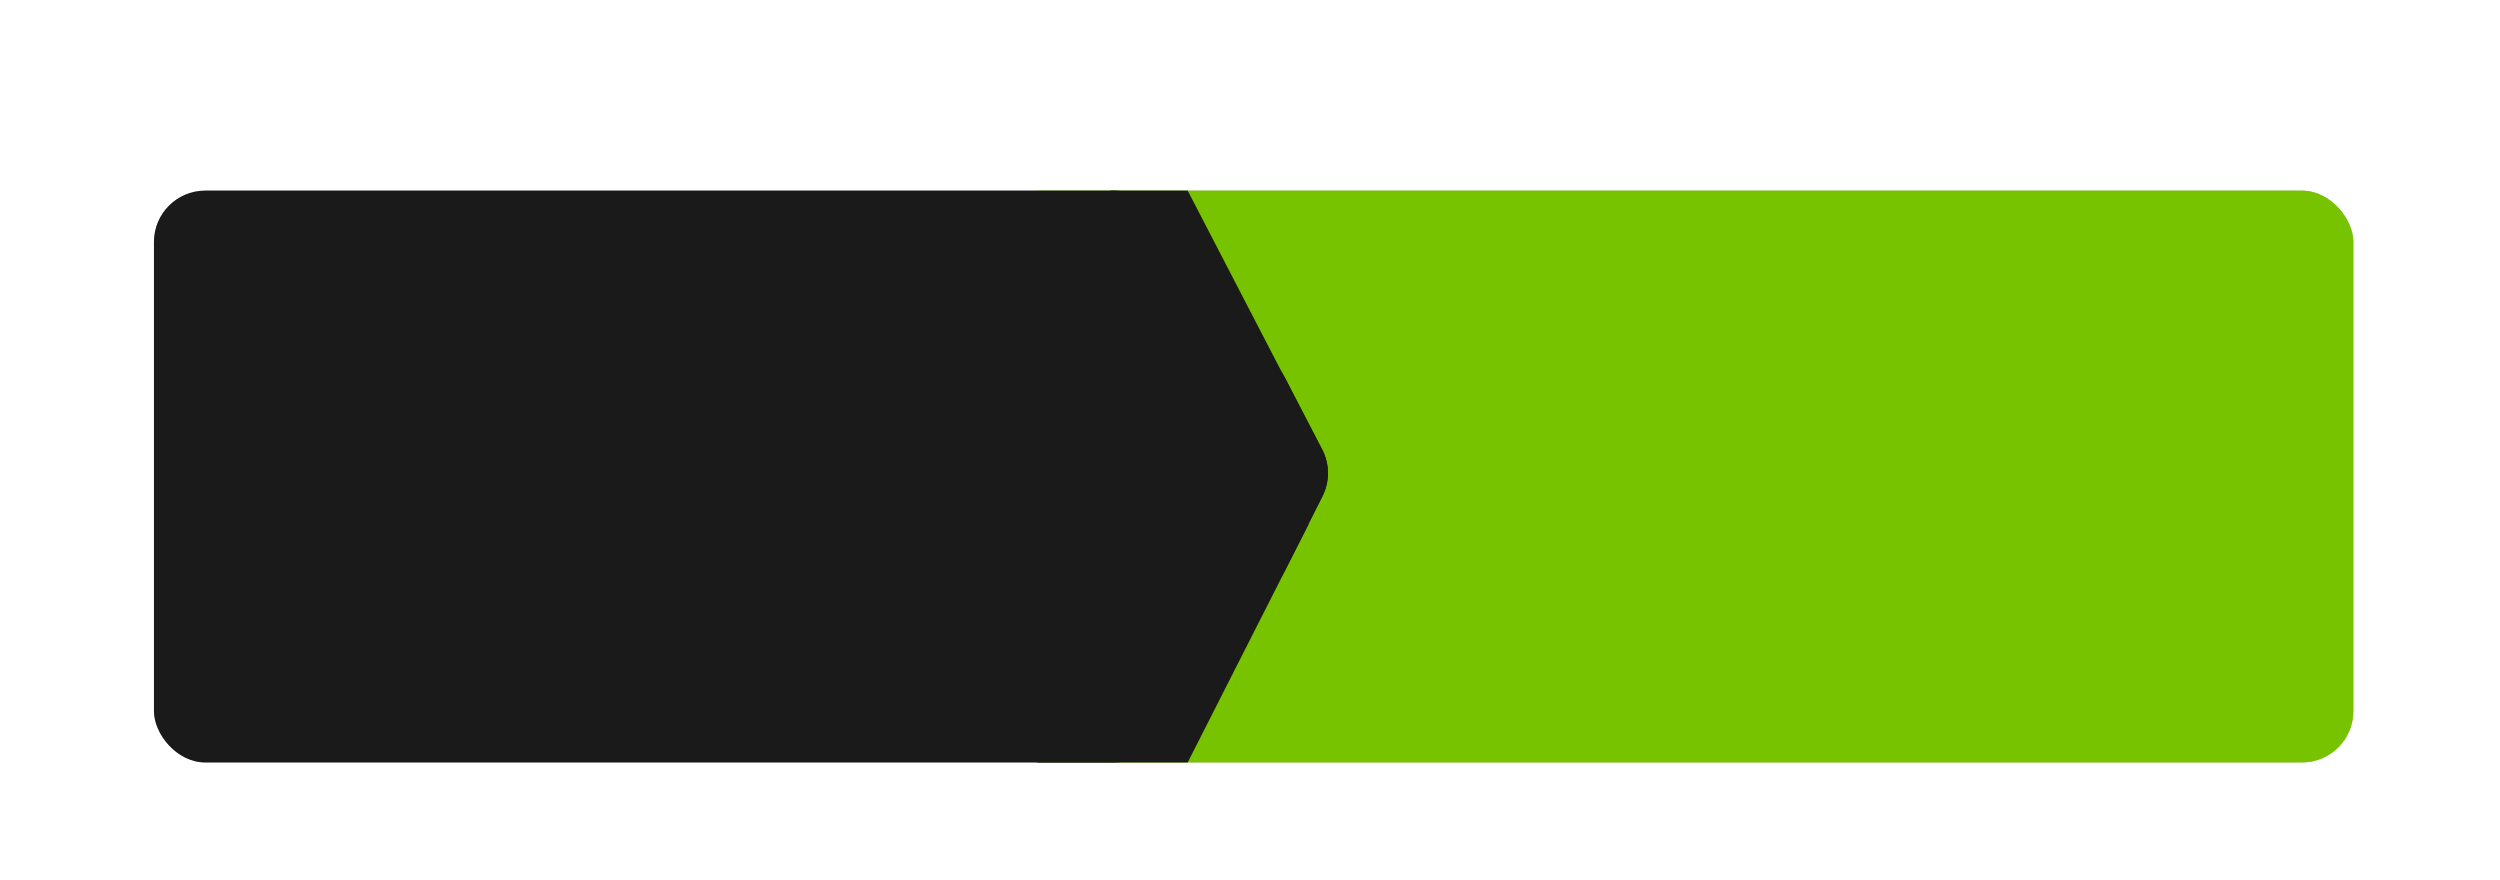 <?xml version="1.0" encoding="UTF-8"?> <svg xmlns="http://www.w3.org/2000/svg" width="341" height="120" viewBox="0 0 341 120" fill="none"> <g filter="url(#filter0_d)"> <g filter="url(#filter1_d)"> <rect x="21" y="22" width="300" height="78" rx="7" fill="#C4C4C4"></rect> </g> <rect x="135" y="22" width="186" height="78" rx="7" fill="#77C300"></rect> <path d="M180.345 57.314C181.384 59.314 181.396 61.692 180.378 63.703L175.245 73.841C171.917 80.414 162 78.046 162 70.679V50.66C162 43.332 171.834 40.93 175.212 47.433L180.345 57.314Z" fill="#1A1A1A"></path> <path d="M180.345 57.314C181.384 59.314 181.396 61.692 180.378 63.703L175.245 73.841C171.917 80.414 162 78.046 162 70.679V50.66C162 43.332 171.834 40.93 175.212 47.433L180.345 57.314Z" fill="#1A1A1A"></path> <path d="M173 62L178.5 67.5L162 100L141.5 100L151.5 22L162 22L176 49L173 62Z" fill="#1A1A1A"></path> <rect x="21" y="22" width="138" height="78" rx="7" fill="#1A1A1A"></rect> </g> <defs> <filter id="filter0_d" x="-15" y="-11" width="371" height="150" filterUnits="userSpaceOnUse" color-interpolation-filters="sRGB"> <feFlood flood-opacity="0" result="BackgroundImageFix"></feFlood> <feColorMatrix in="SourceAlpha" type="matrix" values="0 0 0 0 0 0 0 0 0 0 0 0 0 0 0 0 0 0 127 0"></feColorMatrix> <feOffset dy="4"></feOffset> <feGaussianBlur stdDeviation="7.5"></feGaussianBlur> <feColorMatrix type="matrix" values="0 0 0 0 0 0 0 0 0 0 0 0 0 0 0 0 0 0 0.25 0"></feColorMatrix> <feBlend mode="normal" in2="BackgroundImageFix" result="effect1_dropShadow"></feBlend> <feBlend mode="normal" in="SourceGraphic" in2="effect1_dropShadow" result="shape"></feBlend> </filter> <filter id="filter1_d" x="15" y="16" width="312" height="90" filterUnits="userSpaceOnUse" color-interpolation-filters="sRGB"> <feFlood flood-opacity="0" result="BackgroundImageFix"></feFlood> <feColorMatrix in="SourceAlpha" type="matrix" values="0 0 0 0 0 0 0 0 0 0 0 0 0 0 0 0 0 0 127 0"></feColorMatrix> <feMorphology radius="1" operator="dilate" in="SourceAlpha" result="effect1_dropShadow"></feMorphology> <feOffset></feOffset> <feGaussianBlur stdDeviation="2.5"></feGaussianBlur> <feColorMatrix type="matrix" values="0 0 0 0 0 0 0 0 0 0 0 0 0 0 0 0 0 0 0.25 0"></feColorMatrix> <feBlend mode="normal" in2="BackgroundImageFix" result="effect1_dropShadow"></feBlend> <feBlend mode="normal" in="SourceGraphic" in2="effect1_dropShadow" result="shape"></feBlend> </filter> </defs> </svg> 